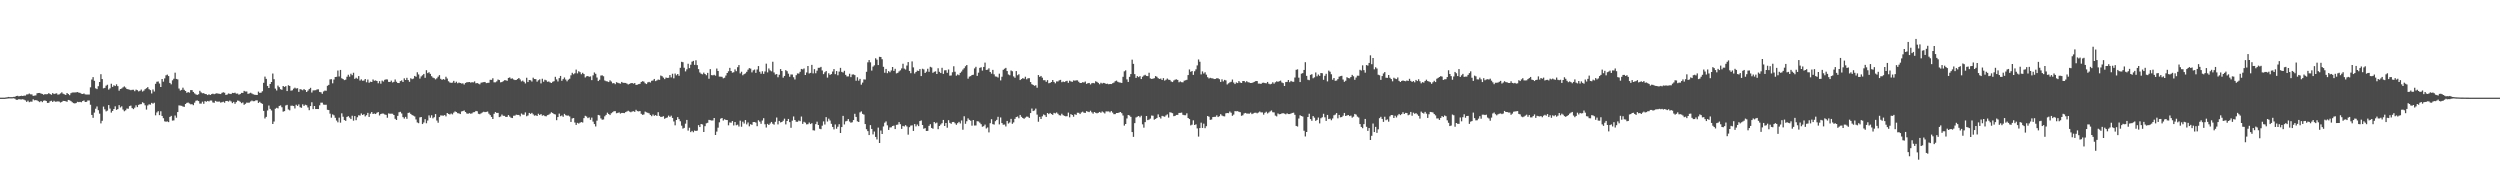 <?xml version="1.0" encoding="UTF-8"?>
<svg xmlns="http://www.w3.org/2000/svg" width="1920" height="150">
  <path d="M0 75.000h1v1.000H0zM1 75.000h1v1.000H1zM2 75.000h1v1.000H2zM3 74.995h1v1.000H3zM4 74.861h1v1.000H4zM5 74.717h1v1.000H5zM6 74.454h1v1.153H6zM7 74.595h1v1.000H7zM8 74.613h1v1.000H8zM9 74.592h1v1.000H9zM10 74.412h1v1.079H10zM11 74.338h1v1.487H11zM12 73.710h1v2.960H12zM13 73.566h1v3.103H13zM14 74.007h1v2.132H14zM15 73.731h1v2.590H15zM16 73.520h1v2.862H16zM17 73.740h1v2.462H17zM18 73.441h1v3.130H18zM19 73.441h1v3.677H19zM20 72.542h1v5.668H20zM21 72.432h1v4.885H21zM22 71.818h1v6.651H22zM23 72.427h1v5.610H23zM24 72.516h1v5.575H24zM25 73.639h1v2.636H25zM26 73.440h1v3.635H26zM27 73.269h1v3.574H27zM28 71.616h1v5.532H28zM29 71.442h1v6.331H29zM30 71.371h1v7.091H30zM31 71.825h1v5.741H31zM32 72.143h1v6.320H32zM33 72.735h1v4.621H33zM34 72.299h1v4.829H34zM35 72.401h1v5.171H35zM36 72.270h1v6.768H36zM37 71.522h1v7.430H37zM38 72.240h1v5.556H38zM39 72.734h1v4.619H39zM40 71.458h1v6.857H40zM41 72.236h1v5.153H41zM42 71.881h1v6.227H42zM43 71.702h1v6.326H43zM44 72.697h1v5.148H44zM45 72.428h1v5.583H45zM46 71.725h1v7.034H46zM47 70.915h1v7.378H47zM48 72.003h1v5.478H48zM49 72.445h1v5.135H49zM50 72.917h1v4.871H50zM51 71.417h1v6.750H51zM52 72.266h1v4.474H52zM53 73.109h1v3.886H53zM54 71.598h1v6.060H54zM55 71.064h1v7.478H55zM56 71.013h1v8.200H56zM57 71.027h1v8.418H57zM58 70.924h1v8.242H58zM59 70.730h1v7.453H59zM60 71.125h1v7.313H60zM61 71.297h1v6.956H61zM62 72.004h1v6.521H62zM63 72.181h1v5.457H63zM64 71.802h1v5.358H64zM65 72.480h1v5.861H65zM66 72.576h1v5.629H66zM67 72.600h1v4.543H67zM68 72.590h1v4.562H68zM69 67.070h1v13.374H69zM70 61.071h1v27.219H70zM71 59.234h1v31.259H71zM72 62.036h1v24.439H72zM73 67.852h1v15.647H73zM74 68.450h1v13.294H74zM75 66.220h1v18.416H75zM76 62.998h1v24.281H76zM77 56.986h1v37.779H77zM78 60.731h1v32.025H78zM79 67.853h1v14.005H79zM80 67.499h1v16.483H80zM81 65.777h1v19.754H81zM82 65.069h1v19.866H82zM83 68.797h1v11.887H83zM84 67.821h1v15.569H84zM85 64.330h1v22.153H85zM86 66.698h1v18.495H86zM87 65.493h1v18.239H87zM88 66.114h1v15.570H88zM89 64.780h1v19.610H89zM90 66.159h1v17.635H90zM91 69.631h1v11.091H91zM92 68.328h1v14.187H92zM93 67.942h1v13.706H93zM94 67.071h1v17.035H94zM95 66.329h1v19.102H95zM96 67.212h1v17.544H96zM97 68.362h1v14.999H97zM98 68.626h1v14.891H98zM99 68.885h1v12.629H99zM100 69.282h1v11.805H100zM101 68.983h1v14.076H101zM102 68.920h1v14.886H102zM103 70.060h1v12.644H103zM104 68.824h1v12.057H104zM105 69.259h1v13.015H105zM106 70.172h1v10.363H106zM107 69.742h1v10.324H107zM108 68.773h1v11.182H108zM109 70.309h1v8.232H109zM110 69.576h1v9.688H110zM111 68.474h1v12.404H111zM112 67.732h1v16.461H112zM113 66.904h1v14.098H113zM114 68.524h1v11.618H114zM115 69.199h1v11.161H115zM116 71.779h1v7.232H116zM117 68.710h1v10.925H117zM118 70.287h1v8.621H118zM119 64.383h1v24.205H119zM120 62.779h1v23.612H120zM121 62.553h1v22.858H121zM122 64.160h1v24.260H122zM123 66.819h1v18.617H123zM124 60.653h1v28.383H124zM125 62.697h1v28.084H125zM126 60.193h1v32.983H126zM127 57.833h1v35.644H127zM128 57.317h1v35.927H128zM129 58.408h1v35.413H129zM130 63.710h1v26.094H130zM131 64.774h1v24.215H131zM132 61.701h1v30.926H132zM133 60.457h1v31.992H133zM134 55.824h1v32.919H134zM135 60.604h1v29.830H135zM136 60.998h1v25.059H136zM137 67.970h1v12.951H137zM138 69.526h1v11.595H138zM139 69.017h1v12.238H139zM140 67.313h1v14.494H140zM141 68.986h1v13.094H141zM142 69.892h1v10.002H142zM143 71.293h1v7.731H143zM144 70.715h1v8.015H144zM145 71.172h1v8.281H145zM146 69.164h1v10.978H146zM147 69.200h1v10.806H147zM148 70.622h1v10.183H148zM149 71.719h1v7.120H149zM150 72.498h1v4.850H150zM151 72.886h1v4.223H151zM152 72.384h1v5.211H152zM153 69.721h1v9.831H153zM154 70.954h1v8.637H154zM155 71.642h1v6.436H155zM156 71.512h1v8.205H156zM157 72.215h1v5.441H157zM158 72.369h1v5.788H158zM159 72.991h1v4.523H159zM160 72.419h1v5.494H160zM161 72.973h1v4.238H161zM162 72.303h1v4.926H162zM163 71.918h1v6.780H163zM164 72.321h1v6.609H164zM165 71.959h1v5.483H165zM166 71.622h1v6.422H166zM167 71.901h1v6.168H167zM168 72.036h1v5.919H168zM169 72.250h1v6.558H169zM170 71.264h1v7.249H170zM171 70.882h1v7.225H171zM172 71.207h1v7.709H172zM173 72.894h1v4.654H173zM174 72.605h1v4.893H174zM175 71.783h1v6.252H175zM176 72.050h1v5.185H176zM177 72.258h1v5.649H177zM178 71.331h1v7.851H178zM179 71.479h1v6.754H179zM180 71.146h1v8.580H180zM181 71.953h1v6.475H181zM182 71.854h1v5.372H182zM183 72.729h1v4.676H183zM184 72.225h1v5.968H184zM185 71.308h1v7.962H185zM186 71.357h1v7.331H186zM187 69.804h1v10.670H187zM188 70.303h1v9.399H188zM189 70.235h1v8.561H189zM190 72.111h1v6.791H190zM191 71.735h1v7.044H191zM192 71.202h1v6.729H192zM193 71.819h1v5.401H193zM194 72.401h1v5.347H194zM195 72.758h1v4.937H195zM196 72.864h1v4.192H196zM197 72.939h1v4.129H197zM198 70.368h1v8.678H198zM199 71.336h1v6.839H199zM200 71.194h1v7.981H200zM201 70.094h1v9.668H201zM202 63.597h1v21.549H202zM203 58.820h1v32.172H203zM204 60.560h1v29.195H204zM205 65.978h1v18.863H205zM206 67.604h1v13.423H206zM207 64.536h1v19.090H207zM208 62.986h1v21.875H208zM209 56.492h1v38.730H209zM210 60.818h1v32.541H210zM211 68.034h1v15.497H211zM212 69.496h1v13.288H212zM213 65.759h1v17.516H213zM214 66.971h1v14.385H214zM215 68.483h1v12.443H215zM216 68.962h1v13.395H216zM217 66.044h1v19.723H217zM218 66.770h1v18.557H218zM219 66.167h1v14.828H219zM220 69.941h1v10.620H220zM221 65.483h1v18.561H221zM222 66.011h1v18.726H222zM223 69.658h1v11.554H223zM224 69.351h1v11.797H224zM225 68.091h1v13.393H225zM226 67.315h1v15.999H226zM227 67.968h1v12.480H227zM228 67.739h1v13.614H228zM229 70.550h1v9.623H229zM230 68.463h1v13.926H230zM231 68.771h1v14.029H231zM232 69.343h1v10.769H232zM233 68.400h1v12.979H233zM234 69.187h1v11.250H234zM235 70.670h1v10.194H235zM236 69.594h1v12.951H236zM237 68.408h1v16.204H237zM238 67.422h1v14.051H238zM239 71.091h1v7.464H239zM240 69.429h1v14.371H240zM241 69.369h1v12.022H241zM242 69.289h1v14.480H242zM243 68.661h1v15.075H243zM244 68.588h1v15.172H244zM245 70.615h1v10.271H245zM246 70.856h1v8.005H246zM247 72.014h1v6.838H247zM248 70.253h1v10.064H248zM249 69.587h1v10.921H249zM250 69.687h1v10.762H250zM251 65.877h1v18.453H251zM252 65.157h1v19.392H252zM253 60.979h1v26.338H253zM254 60.845h1v29.502H254zM255 64.017h1v23.839H255zM256 61.058h1v27.492H256zM257 59.120h1v31.353H257zM258 58.970h1v33.576H258zM259 54.166h1v39.794H259zM260 58.706h1v31.680H260zM261 53.732h1v40.500H261zM262 60.116h1v26.904H262zM263 60.744h1v28.884H263zM264 61.530h1v30.667H264zM265 61.190h1v31.623H265zM266 58.913h1v30.894H266zM267 57.388h1v31.802H267zM268 58.885h1v31.438H268zM269 56.620h1v34.799H269zM270 57.737h1v31.171H270zM271 55.868h1v36.780H271zM272 60.545h1v28.569H272zM273 59.713h1v32.579H273zM274 60.466h1v29.610H274zM275 58.424h1v30.106H275zM276 61.855h1v26.904H276zM277 60.937h1v26.223H277zM278 61.995h1v26.350H278zM279 61.856h1v25.837H279zM280 60.678h1v28.738H280zM281 63.201h1v25.273H281zM282 61.060h1v25.622H282zM283 63.564h1v26.216H283zM284 62.742h1v24.573H284zM285 62.952h1v23.091H285zM286 61.011h1v26.535H286zM287 61.981h1v25.226H287zM288 61.771h1v25.807H288zM289 62.224h1v24.361H289zM290 63.940h1v22.128H290zM291 62.330h1v26.356H291zM292 64.259h1v23.311H292zM293 61.878h1v25.300H293zM294 62.592h1v24.637H294zM295 61.279h1v26.622H295zM296 60.944h1v27.279H296zM297 61.022h1v29.391H297zM298 62.879h1v24.200H298zM299 62.962h1v24.373H299zM300 61.891h1v25.387H300zM301 63.314h1v24.022H301zM302 62.858h1v25.486H302zM303 61.044h1v30.172H303zM304 62.773h1v29.392H304zM305 63.722h1v25.252H305zM306 63.785h1v22.445H306zM307 62.334h1v23.543H307zM308 61.760h1v25.395H308zM309 62.994h1v26.957H309zM310 60.137h1v30.923H310zM311 61.460h1v28.314H311zM312 59.774h1v31.481H312zM313 61.495h1v25.232H313zM314 62.829h1v23.622H314zM315 60.121h1v27.383H315zM316 60.805h1v27.565H316zM317 60.384h1v28.464H317zM318 58.339h1v31.089H318zM319 58.940h1v32.784H319zM320 55.510h1v38.543H320zM321 57.183h1v37.435H321zM322 60.353h1v29.810H322zM323 58.657h1v31.215H323zM324 57.787h1v37.489H324zM325 56.795h1v37.284H325zM326 59.775h1v31.754H326zM327 53.922h1v40.732H327zM328 56.190h1v36.368H328zM329 55.465h1v33.141H329zM330 56.745h1v33.689H330zM331 58.507h1v30.024H331zM332 59.603h1v31.274H332zM333 60.049h1v29.959H333zM334 60.980h1v26.623H334zM335 60.167h1v32.412H335zM336 58.870h1v35.414H336zM337 57.723h1v32.206H337zM338 60.495h1v28.139H338zM339 61.354h1v27.356H339zM340 60.733h1v28.092H340zM341 61.205h1v27.167H341zM342 58.913h1v30.504H342zM343 60.317h1v26.457H343zM344 62.397h1v25.118H344zM345 63.347h1v24.560H345zM346 63.640h1v23.563H346zM347 63.435h1v24.400H347zM348 62.102h1v24.390H348zM349 63.619h1v21.943H349zM350 62.713h1v23.353H350zM351 63.963h1v22.980H351zM352 63.364h1v23.723H352zM353 63.730h1v23.853H353zM354 64.166h1v21.463H354zM355 64.020h1v21.286H355zM356 64.937h1v19.916H356zM357 63.671h1v22.360H357zM358 63.201h1v23.951H358zM359 63.134h1v24.254H359zM360 62.963h1v23.933H360zM361 63.435h1v23.908H361zM362 63.110h1v23.970H362zM363 63.272h1v22.969H363zM364 62.523h1v23.595H364zM365 63.999h1v21.198H365zM366 63.733h1v21.725H366zM367 64.248h1v23.129H367zM368 64.787h1v22.920H368zM369 63.472h1v23.565H369zM370 63.307h1v23.055H370zM371 63.060h1v22.776H371zM372 62.945h1v23.197H372zM373 63.821h1v22.106H373zM374 63.625h1v22.052H374zM375 63.563h1v23.750H375zM376 61.295h1v27.108H376zM377 61.332h1v28.475H377zM378 60.093h1v31.307H378zM379 63.214h1v24.181H379zM380 63.244h1v22.830H380zM381 62.515h1v24.202H381zM382 61.065h1v25.633H382zM383 61.500h1v28.468H383zM384 63.243h1v26.231H384zM385 63.006h1v24.972H385zM386 62.378h1v26.551H386zM387 61.617h1v27.352H387zM388 61.658h1v28.221H388zM389 62.075h1v27.652H389zM390 59.869h1v28.511H390zM391 59.422h1v30.109H391zM392 60.471h1v29.927H392zM393 60.199h1v30.469H393zM394 61.028h1v27.862H394zM395 61.512h1v27.245H395zM396 61.372h1v26.687H396zM397 60.712h1v27.537H397zM398 59.880h1v28.369H398zM399 61.032h1v28.295H399zM400 62.496h1v24.719H400zM401 61.880h1v26.130H401zM402 62.822h1v25.310H402zM403 64.116h1v22.216H403zM404 59.683h1v29.592H404zM405 63.018h1v25.634H405zM406 61.446h1v25.292H406zM407 61.631h1v25.799H407zM408 62.606h1v24.078H408zM409 59.664h1v28.181H409zM410 60.688h1v28.170H410zM411 60.761h1v27.763H411zM412 62.732h1v26.363H412zM413 61.666h1v25.674H413zM414 60.903h1v27.490H414zM415 64.073h1v23.551H415zM416 60.487h1v28.362H416zM417 62.778h1v25.699H417zM418 61.215h1v27.969H418zM419 61.711h1v27.638H419zM420 62.835h1v25.610H420zM421 62.573h1v25.488H421zM422 63.274h1v24.032H422zM423 63.749h1v22.485H423zM424 62.753h1v24.076H424zM425 62.369h1v25.237H425zM426 59.008h1v28.922H426zM427 60.976h1v31.346H427zM428 62.562h1v27.344H428zM429 59.991h1v27.246H429zM430 58.306h1v30.937H430zM431 62.051h1v26.610H431zM432 60.783h1v28.907H432zM433 59.473h1v27.965H433zM434 61.096h1v27.400H434zM435 62.451h1v26.375H435zM436 61.184h1v27.540H436zM437 60.468h1v28.988H437zM438 57.864h1v35.795H438zM439 55.910h1v35.085H439zM440 57.061h1v33.575H440zM441 56.284h1v37.808H441zM442 53.479h1v42.457H442zM443 56.355h1v38.008H443zM444 54.731h1v40.185H444zM445 55.432h1v38.769H445zM446 57.054h1v36.679H446zM447 55.896h1v38.197H447zM448 56.858h1v33.843H448zM449 59.500h1v29.440H449zM450 58.626h1v30.892H450zM451 58.365h1v32.351H451zM452 58.973h1v31.193H452zM453 58.698h1v33.294H453zM454 61.541h1v28.752H454zM455 57.873h1v35.505H455zM456 55.656h1v39.634H456zM457 56.700h1v40.419H457zM458 59.546h1v33.112H458zM459 62.284h1v26.008H459zM460 61.222h1v27.386H460zM461 57.987h1v32.942H461zM462 57.836h1v34.120H462zM463 58.551h1v33.189H463zM464 61.805h1v27.557H464zM465 62.372h1v25.849H465zM466 62.556h1v23.984H466zM467 63.014h1v24.522H467zM468 61.699h1v26.668H468zM469 62.600h1v24.381H469zM470 64.005h1v22.198H470zM471 63.789h1v21.659H471zM472 64.658h1v20.695H472zM473 63.125h1v23.865H473zM474 63.610h1v23.063H474zM475 63.950h1v22.382H475zM476 64.238h1v22.989H476zM477 62.909h1v23.806H477zM478 63.610h1v23.143H478zM479 63.620h1v23.259H479zM480 63.712h1v22.429H480zM481 64.229h1v21.366H481zM482 64.850h1v20.185H482zM483 64.407h1v21.285H483zM484 63.918h1v22.324H484zM485 63.730h1v21.943H485zM486 64.245h1v21.137H486zM487 63.771h1v22.125H487zM488 65.231h1v19.099H488zM489 65.008h1v20.359H489zM490 64.617h1v20.946H490zM491 64.360h1v20.932H491zM492 62.934h1v24.460H492zM493 62.346h1v25.892H493zM494 62.672h1v25.220H494zM495 63.934h1v21.785H495zM496 64.568h1v21.721H496zM497 63.278h1v23.340H497zM498 62.855h1v24.162H498zM499 63.381h1v24.871H499zM500 62.062h1v27.188H500zM501 61.774h1v26.150H501zM502 60.618h1v28.342H502zM503 62.328h1v26.056H503zM504 61.722h1v27.314H504zM505 61.075h1v25.078H505zM506 61.359h1v27.619H506zM507 58.011h1v31.781H507zM508 58.529h1v31.153H508zM509 59.574h1v29.644H509zM510 60.761h1v30.455H510zM511 59.569h1v31.016H511zM512 59.870h1v30.356H512zM513 59.728h1v29.063H513zM514 57.660h1v32.151H514zM515 59.430h1v29.410H515zM516 56.620h1v33.969H516zM517 60.158h1v33.152H517zM518 56.482h1v39.785H518zM519 57.854h1v34.320H519zM520 56.854h1v33.127H520zM521 58.219h1v33.257H521zM522 52.052h1v41.071H522zM523 47.465h1v49.054H523zM524 47.779h1v50.967H524zM525 52.014h1v46.176H525zM526 54.828h1v40.138H526zM527 53.263h1v38.850H527zM528 48.935h1v51.372H528zM529 52.333h1v45.771H529zM530 49.705h1v51.777H530zM531 47.376h1v53.139H531zM532 46.728h1v54.864H532zM533 49.833h1v50.398H533zM534 46.283h1v54.304H534zM535 50.043h1v50.278H535zM536 53.118h1v42.997H536zM537 55.671h1v41.907H537zM538 56.624h1v38.624H538zM539 57.070h1v38.503H539zM540 55.739h1v45.654H540zM541 56.838h1v40.059H541zM542 57.794h1v36.927H542zM543 55.967h1v38.358H543zM544 60.483h1v31.576H544zM545 53.119h1v39.180H545zM546 57.720h1v34.866H546zM547 57.857h1v34.654H547zM548 57.425h1v33.220H548zM549 58.092h1v45.600H549zM550 52.610h1v48.454H550zM551 54.529h1v43.535H551zM552 58.836h1v35.098H552zM553 58.871h1v32.283H553zM554 58.985h1v31.645H554zM555 60.152h1v32.392H555zM556 59.701h1v31.887H556zM557 57.999h1v34.108H557zM558 56.060h1v36.160H558zM559 54.749h1v41.530H559zM560 52.134h1v41.896H560zM561 54.509h1v39.767H561zM562 55.824h1v37.145H562zM563 55.521h1v40.828H563zM564 53.275h1v40.442H564zM565 54.667h1v41.547H565zM566 51.623h1v44.133H566zM567 49.982h1v47.207H567zM568 56.377h1v36.321H568zM569 55.068h1v42.268H569zM570 57.819h1v35.607H570zM571 56.932h1v37.922H571zM572 56.384h1v35.851H572zM573 55.147h1v40.372H573zM574 53.485h1v40.575H574zM575 52.313h1v44.722H575zM576 52.685h1v42.705H576zM577 55.618h1v40.271H577zM578 53.998h1v39.762H578zM579 53.384h1v40.329H579zM580 55.952h1v38.197H580zM581 53.371h1v43.538H581zM582 50.763h1v41.608H582zM583 55.072h1v38.392H583zM584 56.617h1v38.483H584zM585 54.743h1v37.842H585zM586 56.712h1v34.050H586zM587 54.898h1v40.562H587zM588 48.903h1v49.037H588zM589 55.592h1v39.538H589zM590 52.600h1v43.384H590zM591 54.068h1v40.765H591zM592 54.767h1v38.901H592zM593 47.387h1v47.618H593zM594 55.650h1v40.104H594zM595 57.225h1v36.322H595zM596 56.890h1v33.402H596zM597 59.358h1v36.182H597zM598 57.381h1v35.495H598zM599 53.066h1v41.008H599zM600 54.521h1v39.158H600zM601 59.635h1v33.083H601zM602 58.332h1v32.825H602zM603 53.877h1v41.686H603zM604 54.688h1v38.236H604zM605 56.586h1v34.743H605zM606 58.943h1v34.850H606zM607 57.165h1v40.967H607zM608 57.253h1v35.403H608zM609 59.359h1v30.067H609zM610 61.009h1v31.155H610zM611 57.759h1v35.712H611zM612 56.363h1v37.178H612zM613 56.541h1v36.024H613zM614 55.119h1v37.957H614zM615 52.923h1v36.558H615zM616 53.294h1v41.825H616zM617 52.581h1v40.982H617zM618 57.607h1v36.598H618zM619 55.654h1v39.883H619zM620 50.673h1v44.699H620zM621 56.446h1v37.667H621zM622 55.954h1v39.352H622zM623 49.794h1v44.811H623zM624 56.359h1v43.704H624zM625 53.075h1v47.154H625zM626 56.292h1v39.052H626zM627 54.289h1v39.154H627zM628 52.089h1v43.935H628zM629 52.008h1v46.838H629zM630 51.334h1v47.888H630zM631 54.120h1v42.388H631zM632 56.920h1v36.316H632zM633 55.489h1v40.166H633zM634 54.585h1v35.378H634zM635 59.623h1v33.725H635zM636 56.280h1v34.873H636zM637 57.483h1v35.067H637zM638 56.858h1v38.207H638zM639 54.912h1v42.550H639zM640 53.023h1v46.362H640zM641 57.000h1v38.578H641zM642 54.563h1v44.322H642zM643 57.794h1v39.553H643zM644 55.013h1v40.375H644zM645 52.129h1v50.011H645zM646 55.217h1v42.359H646zM647 55.711h1v33.255H647zM648 54.362h1v41.212H648zM649 57.488h1v35.724H649zM650 58.745h1v34.097H650zM651 58.673h1v32.781H651zM652 56.622h1v36.712H652zM653 59.242h1v35.010H653zM654 57.245h1v36.634H654zM655 57.159h1v35.062H655zM656 57.682h1v29.702H656zM657 62.004h1v27.788H657zM658 59.361h1v33.798H658zM659 61.966h1v31.707H659zM660 60.578h1v25.765H660zM661 65.013h1v20.552H661zM662 63.425h1v24.020H662zM663 60.981h1v27.016H663zM664 61.068h1v34.221H664zM665 55.139h1v44.111H665zM666 47.858h1v52.847H666zM667 46.141h1v57.581H667zM668 47.878h1v48.202H668zM669 54.238h1v44.808H669zM670 51.146h1v52.085H670zM671 50.167h1v50.833H671zM672 44.763h1v60.418H672zM673 45.822h1v61.288H673zM674 49.957h1v48.046H674zM675 43.646h1v66.168H675zM676 43.756h1v56.491H676zM677 45.526h1v57.402H677zM678 51.289h1v45.833H678zM679 55.863h1v38.335H679zM680 52.957h1v40.263H680zM681 56.201h1v40.048H681zM682 54.629h1v45.164H682zM683 55.516h1v42.379H683zM684 54.109h1v43.707H684zM685 51.468h1v45.279H685zM686 54.423h1v42.020H686zM687 52.820h1v46.294H687zM688 56.345h1v39.568H688zM689 55.941h1v39.739H689zM690 54.849h1v38.967H690zM691 54.023h1v41.377H691zM692 52.519h1v46.453H692zM693 48.949h1v47.770H693zM694 52.681h1v44.448H694zM695 53.426h1v42.692H695zM696 50.319h1v46.828H696zM697 47.655h1v55.764H697zM698 54.473h1v43.224H698zM699 56.193h1v40.274H699zM700 47.168h1v49.084H700zM701 51.776h1v48.774H701zM702 56.483h1v38.799H702zM703 55.292h1v41.806H703zM704 54.208h1v41.457H704zM705 54.469h1v42.384H705zM706 53.023h1v39.954H706zM707 58.403h1v34.116H707zM708 52.766h1v43.250H708zM709 53.281h1v45.600H709zM710 56.060h1v42.323H710zM711 55.022h1v45.568H711zM712 52.789h1v47.715H712zM713 55.156h1v41.525H713zM714 51.280h1v44.130H714zM715 51.832h1v46.416H715zM716 55.907h1v42.937H716zM717 55.163h1v38.510H717zM718 54.775h1v39.980H718zM719 56.844h1v37.338H719zM720 52.421h1v46.782H720zM721 55.166h1v41.610H721zM722 56.128h1v39.517H722zM723 52.094h1v42.530H723zM724 56.732h1v35.359H724zM725 54.028h1v42.743H725zM726 53.928h1v40.517H726zM727 55.934h1v42.175H727zM728 53.351h1v38.948H728zM729 58.136h1v36.236H729zM730 57.965h1v37.118H730zM731 55.496h1v38.228H731zM732 50.915h1v42.721H732zM733 55.073h1v39.648H733zM734 58.110h1v37.726H734zM735 57.184h1v37.440H735zM736 57.759h1v35.819H736zM737 55.940h1v38.899H737zM738 54.916h1v37.595H738zM739 53.466h1v46.151H739zM740 52.397h1v36.914H740zM741 50.909h1v44.171H741zM742 49.914h1v43.195H742zM743 60.414h1v30.502H743zM744 58.845h1v33.208H744zM745 58.482h1v34.258H745zM746 57.601h1v38.908H746zM747 57.387h1v34.825H747zM748 52.510h1v43.914H748zM749 51.287h1v45.056H749zM750 58.266h1v34.815H750zM751 55.828h1v37.467H751zM752 52.143h1v42.049H752zM753 51.641h1v43.768H753zM754 54.197h1v43.146H754zM755 51.419h1v45.523H755zM756 48.061h1v47.624H756zM757 53.687h1v44.973H757zM758 53.511h1v44.390H758zM759 52.475h1v49.214H759zM760 55.278h1v39.321H760zM761 56.566h1v34.979H761zM762 53.672h1v41.654H762zM763 57.088h1v38.600H763zM764 58.734h1v34.359H764zM765 58.892h1v33.169H765zM766 59.525h1v30.189H766zM767 56.574h1v38.959H767zM768 61.742h1v28.459H768zM769 58.927h1v35.610H769zM770 53.590h1v42.211H770zM771 52.793h1v42.825H771zM772 52.123h1v44.981H772zM773 54.592h1v38.293H773zM774 57.201h1v37.646H774zM775 57.811h1v36.218H775zM776 54.126h1v37.166H776zM777 54.739h1v40.333H777zM778 58.677h1v35.350H778zM779 59.690h1v31.575H779zM780 54.598h1v35.317H780zM781 57.825h1v31.697H781zM782 57.037h1v33.796H782zM783 61.505h1v26.775H783zM784 60.748h1v28.962H784zM785 60.024h1v30.578H785zM786 60.448h1v30.813H786zM787 58.910h1v31.432H787zM788 60.946h1v28.626H788zM789 60.088h1v29.586H789zM790 60.082h1v30.507H790zM791 63.017h1v23.801H791zM792 64.665h1v18.684H792zM793 65.243h1v20.039H793zM794 65.920h1v18.942H794zM795 65.496h1v17.888H795zM796 67.372h1v20.627H796zM797 57.650h1v35.860H797zM798 59.014h1v30.727H798zM799 58.297h1v33.083H799zM800 59.664h1v29.659H800zM801 61.613h1v26.295H801zM802 61.614h1v26.850H802zM803 62.798h1v27.024H803zM804 61.530h1v25.252H804zM805 63.951h1v23.709H805zM806 63.638h1v23.077H806zM807 62.961h1v24.640H807zM808 61.456h1v26.764H808zM809 62.931h1v23.759H809zM810 63.994h1v23.116H810zM811 62.520h1v23.841H811zM812 62.554h1v24.771H812zM813 61.709h1v26.775H813zM814 61.338h1v27.410H814zM815 63.137h1v24.235H815zM816 62.634h1v25.821H816zM817 63.051h1v25.931H817zM818 62.403h1v26.948H818zM819 62.071h1v27.162H819zM820 63.600h1v22.889H820zM821 61.951h1v28.148H821zM822 62.492h1v25.164H822zM823 62.887h1v25.415H823zM824 61.732h1v27.897H824zM825 61.969h1v25.813H825zM826 61.718h1v26.514H826zM827 61.679h1v24.875H827zM828 62.784h1v23.835H828zM829 63.731h1v23.851H829zM830 63.677h1v22.719H830zM831 63.114h1v22.631H831zM832 63.322h1v23.247H832zM833 62.602h1v24.151H833zM834 64.398h1v20.977H834zM835 63.883h1v21.937H835zM836 63.716h1v22.389H836zM837 64.857h1v20.171H837zM838 63.941h1v22.333H838zM839 63.712h1v23.566H839zM840 64.024h1v22.017H840zM841 62.434h1v24.215H841zM842 62.863h1v24.155H842zM843 63.634h1v22.976H843zM844 64.729h1v21.258H844zM845 63.564h1v23.062H845zM846 64.172h1v21.418H846zM847 63.667h1v22.666H847zM848 63.862h1v23.287H848zM849 64.473h1v21.102H849zM850 64.253h1v21.377H850zM851 64.714h1v20.835H851zM852 64.502h1v21.809H852zM853 64.578h1v20.725H853zM854 63.928h1v22.571H854zM855 63.450h1v24.240H855zM856 62.339h1v25.310H856zM857 61.904h1v24.856H857zM858 62.799h1v23.999H858zM859 63.259h1v23.154H859zM860 63.422h1v22.603H860zM861 63.672h1v23.249H861zM862 58.978h1v29.743H862zM863 54.803h1v41.678H863zM864 54.028h1v41.202H864zM865 60.973h1v30.005H865zM866 62.920h1v25.384H866zM867 59.023h1v29.699H867zM868 56.879h1v32.862H868zM869 45.839h1v55.574H869zM870 49.067h1v56.031H870zM871 56.933h1v37.636H871zM872 59.870h1v30.355H872zM873 58.456h1v31.156H873zM874 59.216h1v29.859H874zM875 58.492h1v31.628H875zM876 60.747h1v28.151H876zM877 58.922h1v36.582H877zM878 58.002h1v40.057H878zM879 57.458h1v36.331H879zM880 58.322h1v30.755H880zM881 58.486h1v33.762H881zM882 55.864h1v35.978H882zM883 60.188h1v30.884H883zM884 60.620h1v28.098H884zM885 60.395h1v28.497H885zM886 60.056h1v31.848H886zM887 58.436h1v32.889H887zM888 58.909h1v31.687H888zM889 60.041h1v27.808H889zM890 60.596h1v29.338H890zM891 60.302h1v30.752H891zM892 61.427h1v27.551H892zM893 60.019h1v29.300H893zM894 61.914h1v27.713H894zM895 61.250h1v27.359H895zM896 60.318h1v27.538H896zM897 61.172h1v29.159H897zM898 61.372h1v24.852H898zM899 62.571h1v23.927H899zM900 63.041h1v23.907H900zM901 61.793h1v27.455H901zM902 61.171h1v27.811H902zM903 60.930h1v27.353H903zM904 61.369h1v26.869H904zM905 63.156h1v23.575H905zM906 62.544h1v24.115H906zM907 63.135h1v23.359H907zM908 63.228h1v24.963H908zM909 61.941h1v26.515H909zM910 61.665h1v26.848H910zM911 61.284h1v25.772H911zM912 57.633h1v32.971H912zM913 53.367h1v38.079H913zM914 55.132h1v41.192H914zM915 54.532h1v41.222H915zM916 57.490h1v34.938H916zM917 54.726h1v41.279H917zM918 53.226h1v42.236H918zM919 50.234h1v48.354H919zM920 45.682h1v59.208H920zM921 47.391h1v50.950H921zM922 57.117h1v37.107H922zM923 54.814h1v43.419H923zM924 56.486h1v38.479H924zM925 55.518h1v42.924H925zM926 57.355h1v39.546H926zM927 59.287h1v29.812H927zM928 60.243h1v29.388H928zM929 59.771h1v32.261H929zM930 60.097h1v31.730H930zM931 60.225h1v29.682H931zM932 60.734h1v29.017H932zM933 60.641h1v29.037H933zM934 60.045h1v28.533H934zM935 60.178h1v29.740H935zM936 60.836h1v28.426H936zM937 62.925h1v24.783H937zM938 60.911h1v27.839H938zM939 62.526h1v26.736H939zM940 61.322h1v28.056H940zM941 61.745h1v25.317H941zM942 64.864h1v21.908H942zM943 63.975h1v22.952H943zM944 63.290h1v22.386H944zM945 62.810h1v23.787H945zM946 61.085h1v27.846H946zM947 63.366h1v24.642H947zM948 64.586h1v20.760H948zM949 63.315h1v22.141H949zM950 63.778h1v21.569H950zM951 62.276h1v23.592H951zM952 63.370h1v22.795H952zM953 63.733h1v25.193H953zM954 62.270h1v26.251H954zM955 62.205h1v24.911H955zM956 63.246h1v23.495H956zM957 62.382h1v24.835H957zM958 63.107h1v24.143H958zM959 63.404h1v23.890H959zM960 63.767h1v22.706H960zM961 63.705h1v23.927H961zM962 63.234h1v23.892H962zM963 62.802h1v23.839H963zM964 62.202h1v24.326H964zM965 62.244h1v24.782H965zM966 64.200h1v22.234H966zM967 64.221h1v21.450H967zM968 64.471h1v21.827H968zM969 63.615h1v22.685H969zM970 63.493h1v24.570H970zM971 63.806h1v22.825H971zM972 64.007h1v21.827H972zM973 62.903h1v24.239H973zM974 64.290h1v22.078H974zM975 64.769h1v20.774H975zM976 64.371h1v20.479H976zM977 63.195h1v23.011H977zM978 64.241h1v22.088H978zM979 63.155h1v25.618H979zM980 62.473h1v26.931H980zM981 62.820h1v24.306H981zM982 62.385h1v25.359H982zM983 61.911h1v25.671H983zM984 63.330h1v23.738H984zM985 63.835h1v23.093H985zM986 66.063h1v21.248H986zM987 63.046h1v24.768H987zM988 62.889h1v24.146H988zM989 61.464h1v26.157H989zM990 63.137h1v24.456H990zM991 62.094h1v25.083H991zM992 62.743h1v23.973H992zM993 62.800h1v23.745H993zM994 59.528h1v28.616H994zM995 53.605h1v43.108H995zM996 53.243h1v43.948H996zM997 59.653h1v31.394H997zM998 63.033h1v25.469H998zM999 56.563h1v32.534H999zM1000 56.177h1v33.295H1000zM1001 53.714h1v46.689H1001zM1002 47.768h1v57.040H1002zM1003 58.279h1v43.104H1003zM1004 61.226h1v28.654H1004zM1005 61.601h1v25.754H1005zM1006 57.506h1v33.923H1006zM1007 56.986h1v35.778H1007zM1008 60.089h1v29.049H1008zM1009 59.398h1v30.976H1009zM1010 55.661h1v37.147H1010zM1011 58.636h1v33.416H1011zM1012 57.226h1v33.056H1012zM1013 58.286h1v36.478H1013zM1014 56.057h1v34.781H1014zM1015 56.273h1v33.803H1015zM1016 61.265h1v26.108H1016zM1017 58.221h1v31.881H1017zM1018 56.674h1v36.224H1018zM1019 62.514h1v25.769H1019zM1020 54.216h1v37.222H1020zM1021 55.102h1v36.042H1021zM1022 57.014h1v35.347H1022zM1023 61.227h1v29.748H1023zM1024 59.901h1v28.629H1024zM1025 62.046h1v25.970H1025zM1026 61.828h1v24.988H1026zM1027 60.751h1v30.127H1027zM1028 58.859h1v29.403H1028zM1029 58.455h1v31.678H1029zM1030 58.218h1v31.685H1030zM1031 61.088h1v27.759H1031zM1032 62.824h1v23.917H1032zM1033 61.998h1v27.093H1033zM1034 59.277h1v29.422H1034zM1035 59.951h1v28.383H1035zM1036 60.154h1v29.032H1036zM1037 59.128h1v29.641H1037zM1038 57.522h1v32.841H1038zM1039 58.570h1v31.056H1039zM1040 61.265h1v26.231H1040zM1041 59.559h1v28.477H1041zM1042 58.099h1v31.464H1042zM1043 58.181h1v32.087H1043zM1044 53.614h1v41.672H1044zM1045 54.163h1v43.337H1045zM1046 50.163h1v48.315H1046zM1047 53.855h1v41.489H1047zM1048 55.817h1v35.504H1048zM1049 49.981h1v47.393H1049zM1050 50.398h1v50.092H1050zM1051 48.321h1v50.055H1051zM1052 42.476h1v65.054H1052zM1053 49.325h1v54.958H1053zM1054 44.542h1v50.343H1054zM1055 53.262h1v48.150H1055zM1056 51.660h1v45.793H1056zM1057 52.616h1v49.410H1057zM1058 57.386h1v41.937H1058zM1059 57.798h1v32.988H1059zM1060 61.351h1v28.369H1060zM1061 58.442h1v32.899H1061zM1062 56.440h1v37.148H1062zM1063 55.355h1v34.300H1063zM1064 59.710h1v32.613H1064zM1065 59.780h1v31.931H1065zM1066 57.588h1v35.853H1066zM1067 59.695h1v29.713H1067zM1068 60.724h1v27.574H1068zM1069 62.444h1v25.978H1069zM1070 59.689h1v30.927H1070zM1071 60.361h1v28.537H1071zM1072 60.778h1v29.434H1072zM1073 59.502h1v29.130H1073zM1074 62.130h1v25.387H1074zM1075 62.984h1v25.445H1075zM1076 62.169h1v25.464H1076zM1077 61.795h1v24.433H1077zM1078 62.166h1v25.411H1078zM1079 62.432h1v24.265H1079zM1080 61.811h1v25.036H1080zM1081 62.153h1v26.390H1081zM1082 60.517h1v27.522H1082zM1083 62.115h1v23.836H1083zM1084 62.943h1v25.924H1084zM1085 62.265h1v24.280H1085zM1086 63.220h1v24.186H1086zM1087 61.372h1v25.500H1087zM1088 62.260h1v25.588H1088zM1089 60.887h1v28.091H1089zM1090 62.399h1v28.687H1090zM1091 64.021h1v21.691H1091zM1092 63.082h1v23.584H1092zM1093 63.438h1v23.824H1093zM1094 62.147h1v23.768H1094zM1095 61.192h1v26.106H1095zM1096 62.281h1v28.267H1096zM1097 62.608h1v25.135H1097zM1098 63.115h1v22.869H1098zM1099 64.375h1v21.723H1099zM1100 63.179h1v23.176H1100zM1101 62.068h1v25.548H1101zM1102 63.045h1v25.604H1102zM1103 60.483h1v30.515H1103zM1104 59.792h1v31.127H1104zM1105 59.119h1v32.966H1105zM1106 58.466h1v32.102H1106zM1107 58.808h1v30.342H1107zM1108 61.414h1v28.493H1108zM1109 60.927h1v27.770H1109zM1110 60.800h1v28.439H1110zM1111 59.162h1v33.261H1111zM1112 53.972h1v40.347H1112zM1113 56.855h1v39.956H1113zM1114 58.445h1v37.952H1114zM1115 61.241h1v26.706H1115zM1116 58.701h1v29.814H1116zM1117 55.240h1v42.084H1117zM1118 56.244h1v38.211H1118zM1119 58.425h1v36.636H1119zM1120 53.047h1v42.085H1120zM1121 59.064h1v31.130H1121zM1122 57.847h1v35.317H1122zM1123 56.714h1v33.296H1123zM1124 59.020h1v28.762H1124zM1125 58.816h1v31.608H1125zM1126 58.823h1v30.273H1126zM1127 57.495h1v31.500H1127zM1128 56.155h1v38.980H1128zM1129 54.779h1v38.685H1129zM1130 59.694h1v33.285H1130zM1131 62.124h1v24.343H1131zM1132 58.058h1v32.650H1132zM1133 58.630h1v33.844H1133zM1134 60.912h1v31.442H1134zM1135 61.042h1v30.077H1135zM1136 59.616h1v29.615H1136zM1137 60.906h1v30.264H1137zM1138 63.040h1v25.001H1138zM1139 60.041h1v28.008H1139zM1140 61.649h1v26.730H1140zM1141 61.015h1v27.047H1141zM1142 60.836h1v29.432H1142zM1143 61.057h1v29.937H1143zM1144 60.411h1v32.318H1144zM1145 61.945h1v28.383H1145zM1146 63.243h1v23.899H1146zM1147 64.675h1v21.762H1147zM1148 63.551h1v24.163H1148zM1149 63.555h1v25.017H1149zM1150 63.366h1v24.415H1150zM1151 62.776h1v24.505H1151zM1152 62.098h1v25.023H1152zM1153 64.146h1v23.504H1153zM1154 63.373h1v23.805H1154zM1155 62.385h1v22.807H1155zM1156 63.087h1v22.947H1156zM1157 63.234h1v22.791H1157zM1158 63.674h1v22.765H1158zM1159 63.739h1v22.681H1159zM1160 62.418h1v25.754H1160zM1161 63.709h1v23.522H1161zM1162 64.016h1v21.805H1162zM1163 63.658h1v21.972H1163zM1164 64.203h1v21.253H1164zM1165 64.000h1v21.313H1165zM1166 61.580h1v25.937H1166zM1167 62.243h1v25.627H1167zM1168 60.991h1v28.524H1168zM1169 60.052h1v29.983H1169zM1170 61.767h1v27.733H1170zM1171 61.796h1v26.988H1171zM1172 61.681h1v26.361H1172zM1173 60.743h1v28.954H1173zM1174 59.949h1v28.415H1174zM1175 59.068h1v31.087H1175zM1176 61.177h1v28.986H1176zM1177 61.444h1v27.679H1177zM1178 62.278h1v25.597H1178zM1179 61.451h1v29.070H1179zM1180 61.233h1v27.696H1180zM1181 58.663h1v30.571H1181zM1182 61.151h1v28.311H1182zM1183 59.898h1v29.257H1183zM1184 60.470h1v29.566H1184zM1185 59.610h1v29.210H1185zM1186 61.810h1v26.374H1186zM1187 61.393h1v27.463H1187zM1188 61.303h1v26.308H1188zM1189 61.792h1v28.139H1189zM1190 60.425h1v28.106H1190zM1191 60.985h1v29.480H1191zM1192 60.376h1v28.193H1192zM1193 60.953h1v28.313H1193zM1194 61.284h1v27.122H1194zM1195 59.546h1v30.042H1195zM1196 61.302h1v27.515H1196zM1197 61.614h1v25.214H1197zM1198 61.239h1v27.299H1198zM1199 63.718h1v23.599H1199zM1200 61.453h1v26.597H1200zM1201 59.322h1v29.888H1201zM1202 60.505h1v29.259H1202zM1203 62.038h1v27.072H1203zM1204 63.148h1v25.266H1204zM1205 62.521h1v24.724H1205zM1206 63.055h1v23.496H1206zM1207 63.971h1v22.008H1207zM1208 62.948h1v25.800H1208zM1209 60.984h1v29.004H1209zM1210 63.473h1v25.583H1210zM1211 64.073h1v22.469H1211zM1212 62.197h1v25.736H1212zM1213 64.176h1v22.566H1213zM1214 62.528h1v24.592H1214zM1215 63.662h1v23.286H1215zM1216 64.267h1v20.643H1216zM1217 61.092h1v25.451H1217zM1218 62.614h1v26.605H1218zM1219 60.555h1v28.910H1219zM1220 58.046h1v32.725H1220zM1221 62.135h1v28.726H1221zM1222 62.403h1v26.013H1222zM1223 61.180h1v27.475H1223zM1224 61.740h1v27.549H1224zM1225 59.950h1v32.082H1225zM1226 60.968h1v29.361H1226zM1227 60.229h1v32.418H1227zM1228 58.427h1v34.314H1228zM1229 57.499h1v32.576H1229zM1230 53.430h1v42.083H1230zM1231 56.227h1v40.423H1231zM1232 54.374h1v39.862H1232zM1233 57.830h1v35.025H1233zM1234 55.451h1v40.523H1234zM1235 54.976h1v45.914H1235zM1236 54.209h1v41.860H1236zM1237 55.989h1v39.557H1237zM1238 54.084h1v43.036H1238zM1239 54.139h1v39.730H1239zM1240 52.604h1v45.363H1240zM1241 54.691h1v41.447H1241zM1242 59.244h1v34.002H1242zM1243 59.530h1v35.201H1243zM1244 61.963h1v26.997H1244zM1245 58.965h1v32.997H1245zM1246 57.571h1v31.731H1246zM1247 57.476h1v34.190H1247zM1248 58.342h1v33.469H1248zM1249 57.729h1v35.402H1249zM1250 59.048h1v33.831H1250zM1251 62.280h1v25.636H1251zM1252 63.647h1v23.948H1252zM1253 61.478h1v25.311H1253zM1254 62.986h1v23.584H1254zM1255 62.566h1v24.997H1255zM1256 62.309h1v25.952H1256zM1257 61.545h1v24.596H1257zM1258 63.266h1v23.768H1258zM1259 62.881h1v23.886H1259zM1260 62.478h1v25.096H1260zM1261 63.025h1v23.458H1261zM1262 62.267h1v23.457H1262zM1263 63.540h1v22.838H1263zM1264 63.345h1v22.767H1264zM1265 63.895h1v21.554H1265zM1266 64.472h1v20.944H1266zM1267 65.738h1v18.694H1267zM1268 65.038h1v19.404H1268zM1269 65.173h1v19.792H1269zM1270 65.649h1v18.970H1270zM1271 65.929h1v18.147H1271zM1272 66.028h1v17.902H1272zM1273 66.341h1v17.529H1273zM1274 66.300h1v17.277H1274zM1275 65.956h1v17.946H1275zM1276 66.293h1v17.328H1276zM1277 65.662h1v18.478H1277zM1278 65.783h1v17.938H1278zM1279 65.597h1v18.513H1279zM1280 65.813h1v18.756H1280zM1281 65.665h1v18.245H1281zM1282 65.464h1v19.463H1282zM1283 65.511h1v19.028H1283zM1284 64.260h1v20.754H1284zM1285 63.344h1v23.829H1285zM1286 61.644h1v26.437H1286zM1287 61.793h1v25.616H1287zM1288 63.878h1v22.400H1288zM1289 63.437h1v24.375H1289zM1290 63.483h1v24.225H1290zM1291 62.275h1v25.741H1291zM1292 60.974h1v27.779H1292zM1293 62.660h1v27.339H1293zM1294 60.818h1v28.768H1294zM1295 57.089h1v33.631H1295zM1296 61.404h1v27.687H1296zM1297 61.043h1v26.359H1297zM1298 59.436h1v27.814H1298zM1299 59.965h1v30.510H1299zM1300 57.771h1v33.720H1300zM1301 57.376h1v34.077H1301zM1302 57.918h1v32.320H1302zM1303 56.391h1v35.181H1303zM1304 60.772h1v28.605H1304zM1305 60.370h1v27.498H1305zM1306 58.957h1v29.451H1306zM1307 57.434h1v32.704H1307zM1308 53.392h1v36.545H1308zM1309 54.959h1v36.513H1309zM1310 57.215h1v35.748H1310zM1311 53.356h1v38.032H1311zM1312 56.427h1v35.650H1312zM1313 60.070h1v29.352H1313zM1314 55.289h1v39.146H1314zM1315 51.540h1v45.002H1315zM1316 52.301h1v45.231H1316zM1317 53.802h1v44.865H1317zM1318 55.566h1v39.009H1318zM1319 52.896h1v41.290H1319zM1320 53.823h1v39.499H1320zM1321 50.393h1v45.053H1321zM1322 53.259h1v44.283H1322zM1323 51.951h1v45.775H1323zM1324 51.971h1v44.875H1324zM1325 48.988h1v45.115H1325zM1326 47.467h1v57.136H1326zM1327 46.410h1v56.215H1327zM1328 53.990h1v45.058H1328zM1329 55.188h1v41.470H1329zM1330 54.095h1v42.911H1330zM1331 56.478h1v36.616H1331zM1332 52.846h1v46.913H1332zM1333 53.718h1v44.294H1333zM1334 56.867h1v39.107H1334zM1335 57.177h1v36.653H1335zM1336 56.115h1v38.679H1336zM1337 59.842h1v34.107H1337zM1338 54.392h1v38.932H1338zM1339 53.688h1v38.966H1339zM1340 58.950h1v32.154H1340zM1341 57.003h1v34.661H1341zM1342 54.208h1v45.880H1342zM1343 54.105h1v44.246H1343zM1344 56.435h1v40.301H1344zM1345 58.579h1v33.636H1345zM1346 57.241h1v33.742H1346zM1347 58.840h1v32.880H1347zM1348 57.290h1v33.655H1348zM1349 59.727h1v30.852H1349zM1350 55.700h1v37.081H1350zM1351 56.611h1v37.566H1351zM1352 54.779h1v46.472H1352zM1353 45.301h1v52.524H1353zM1354 49.501h1v44.917H1354zM1355 56.768h1v39.740H1355zM1356 53.763h1v42.452H1356zM1357 50.481h1v44.484H1357zM1358 53.868h1v45.410H1358zM1359 50.860h1v44.900H1359zM1360 56.408h1v41.091H1360zM1361 48.965h1v48.758H1361zM1362 55.694h1v39.581H1362zM1363 58.928h1v35.624H1363zM1364 52.128h1v43.043H1364zM1365 57.780h1v45.035H1365zM1366 55.124h1v42.097H1366zM1367 55.902h1v39.723H1367zM1368 55.585h1v36.733H1368zM1369 54.438h1v43.415H1369zM1370 51.953h1v39.900H1370zM1371 49.125h1v45.184H1371zM1372 55.533h1v38.334H1372zM1373 55.180h1v39.204H1373zM1374 56.764h1v37.889H1374zM1375 53.642h1v39.563H1375zM1376 55.063h1v43.765H1376zM1377 55.926h1v41.484H1377zM1378 57.021h1v33.502H1378zM1379 53.558h1v40.352H1379zM1380 55.236h1v40.945H1380zM1381 46.140h1v53.384H1381zM1382 50.360h1v43.719H1382zM1383 52.990h1v43.991H1383zM1384 51.065h1v44.651H1384zM1385 54.215h1v38.322H1385zM1386 53.785h1v43.654H1386zM1387 53.130h1v41.944H1387zM1388 55.499h1v39.372H1388zM1389 55.551h1v36.831H1389zM1390 59.386h1v35.397H1390zM1391 53.395h1v38.464H1391zM1392 57.461h1v36.282H1392zM1393 53.073h1v38.915H1393zM1394 58.395h1v31.202H1394zM1395 58.998h1v34.933H1395zM1396 55.303h1v41.168H1396zM1397 60.639h1v33.555H1397zM1398 60.495h1v31.555H1398zM1399 53.671h1v38.818H1399zM1400 56.258h1v40.816H1400zM1401 57.808h1v33.088H1401zM1402 55.027h1v36.508H1402zM1403 56.716h1v35.874H1403zM1404 59.226h1v31.681H1404zM1405 60.714h1v34.083H1405zM1406 58.427h1v32.901H1406zM1407 57.956h1v36.104H1407zM1408 53.472h1v41.594H1408zM1409 51.504h1v43.153H1409zM1410 55.967h1v39.251H1410zM1411 57.432h1v40.712H1411zM1412 52.993h1v44.303H1412zM1413 44.495h1v51.997H1413zM1414 55.700h1v40.714H1414zM1415 51.706h1v46.589H1415zM1416 46.563h1v49.112H1416zM1417 50.187h1v45.569H1417zM1418 52.175h1v44.287H1418zM1419 51.796h1v45.593H1419zM1420 56.412h1v35.503H1420zM1421 55.570h1v37.293H1421zM1422 56.707h1v38.243H1422zM1423 53.918h1v41.869H1423zM1424 55.897h1v36.653H1424zM1425 58.031h1v37.772H1425zM1426 56.355h1v39.897H1426zM1427 59.099h1v35.506H1427zM1428 59.078h1v36.441H1428zM1429 57.138h1v35.128H1429zM1430 58.779h1v33.912H1430zM1431 52.464h1v46.189H1431zM1432 49.807h1v49.825H1432zM1433 51.726h1v44.226H1433zM1434 53.986h1v39.892H1434zM1435 57.506h1v38.919H1435zM1436 49.202h1v46.477H1436zM1437 53.123h1v44.790H1437zM1438 53.482h1v47.561H1438zM1439 51.575h1v47.251H1439zM1440 56.549h1v35.517H1440zM1441 57.271h1v39.414H1441zM1442 55.165h1v43.387H1442zM1443 59.964h1v28.967H1443zM1444 58.574h1v33.389H1444zM1445 58.563h1v34.150H1445zM1446 57.729h1v32.577H1446zM1447 51.440h1v41.573H1447zM1448 54.533h1v41.257H1448zM1449 48.324h1v49.335H1449zM1450 57.039h1v41.863H1450zM1451 54.155h1v42.417H1451zM1452 59.564h1v29.320H1452zM1453 57.248h1v31.769H1453zM1454 59.622h1v28.605H1454zM1455 56.958h1v42.291H1455zM1456 50.015h1v44.180H1456zM1457 51.361h1v50.253H1457zM1458 49.661h1v51.876H1458zM1459 48.133h1v54.088H1459zM1460 44.861h1v59.995H1460zM1461 41.718h1v65.981H1461zM1462 37.652h1v70.335H1462zM1463 39.916h1v61.419H1463zM1464 39.504h1v65.990H1464zM1465 32.198h1v84.644H1465zM1466 42.311h1v77.706H1466zM1467 36.664h1v77.146H1467zM1468 40.784h1v66.937H1468zM1469 39.903h1v70.493H1469zM1470 42.872h1v69.184H1470zM1471 29.886h1v80.622H1471zM1472 34.291h1v82.751H1472zM1473 37.237h1v85.367H1473zM1474 34.107h1v71.818H1474zM1475 44.800h1v67.352H1475zM1476 38.884h1v72.726H1476zM1477 38.528h1v67.119H1477zM1478 42.180h1v64.938H1478zM1479 37.475h1v79.978H1479zM1480 35.198h1v82.823H1480zM1481 43.529h1v65.946H1481zM1482 44.750h1v65.152H1482zM1483 49.232h1v54.118H1483zM1484 39.179h1v65.527H1484zM1485 35.334h1v75.341H1485zM1486 41.540h1v68.078H1486zM1487 44.435h1v59.370H1487zM1488 45.582h1v59.518H1488zM1489 51.799h1v45.704H1489zM1490 52.679h1v43.623H1490zM1491 49.952h1v52.047H1491zM1492 52.612h1v48.210H1492zM1493 50.458h1v50.339H1493zM1494 51.491h1v53.387H1494zM1495 52.291h1v46.503H1495zM1496 58.329h1v41.518H1496zM1497 55.872h1v43.419H1497zM1498 54.653h1v44.428H1498zM1499 53.285h1v46.315H1499zM1500 51.038h1v47.729H1500zM1501 54.635h1v41.797H1501zM1502 52.300h1v42.010H1502zM1503 53.274h1v42.066H1503zM1504 51.477h1v46.673H1504zM1505 50.818h1v49.363H1505zM1506 57.870h1v41.104H1506zM1507 48.732h1v55.535H1507zM1508 49.300h1v50.839H1508zM1509 54.293h1v38.215H1509zM1510 51.341h1v46.247H1510zM1511 51.079h1v46.835H1511zM1512 53.106h1v45.287H1512zM1513 50.865h1v54.365H1513zM1514 50.710h1v41.791H1514zM1515 47.994h1v55.413H1515zM1516 52.998h1v46.894H1516zM1517 52.061h1v44.691H1517zM1518 48.374h1v54.887H1518zM1519 56.126h1v37.900H1519zM1520 57.815h1v38.880H1520zM1521 58.420h1v33.408H1521zM1522 51.849h1v42.817H1522zM1523 54.259h1v37.154H1523zM1524 57.362h1v39.745H1524zM1525 55.077h1v38.206H1525zM1526 55.962h1v35.057H1526zM1527 58.494h1v34.246H1527zM1528 58.140h1v35.831H1528zM1529 56.297h1v40.263H1529zM1530 58.967h1v33.530H1530zM1531 55.559h1v40.143H1531zM1532 52.060h1v41.727H1532zM1533 56.879h1v34.163H1533zM1534 54.085h1v37.728H1534zM1535 57.651h1v38.220H1535zM1536 59.041h1v35.685H1536zM1537 59.015h1v37.119H1537zM1538 55.818h1v39.141H1538zM1539 58.221h1v32.461H1539zM1540 54.948h1v39.245H1540zM1541 53.343h1v40.023H1541zM1542 52.963h1v41.446H1542zM1543 55.981h1v39.603H1543zM1544 54.676h1v41.195H1544zM1545 49.132h1v45.247H1545zM1546 57.616h1v34.767H1546zM1547 52.512h1v42.100H1547zM1548 55.075h1v38.351H1548zM1549 56.548h1v39.529H1549zM1550 57.179h1v41.537H1550zM1551 51.240h1v42.527H1551zM1552 56.582h1v37.625H1552zM1553 56.709h1v39.398H1553zM1554 53.498h1v43.380H1554zM1555 53.240h1v48.594H1555zM1556 51.557h1v43.117H1556zM1557 56.495h1v40.015H1557zM1558 51.331h1v43.432H1558zM1559 54.493h1v38.851H1559zM1560 57.929h1v32.998H1560zM1561 55.089h1v38.510H1561zM1562 57.412h1v33.364H1562zM1563 53.510h1v41.537H1563zM1564 56.103h1v42.310H1564zM1565 47.536h1v52.595H1565zM1566 52.020h1v41.038H1566zM1567 54.063h1v38.723H1567zM1568 56.122h1v40.711H1568zM1569 56.917h1v39.194H1569zM1570 50.664h1v54.419H1570zM1571 54.892h1v42.293H1571zM1572 57.522h1v32.632H1572zM1573 57.256h1v32.353H1573zM1574 58.807h1v33.710H1574zM1575 57.661h1v31.395H1575zM1576 58.897h1v31.848H1576zM1577 56.405h1v33.401H1577zM1578 57.541h1v32.774H1578zM1579 60.171h1v32.970H1579zM1580 60.776h1v29.937H1580zM1581 58.177h1v34.957H1581zM1582 58.173h1v34.182H1582zM1583 58.407h1v31.455H1583zM1584 62.164h1v25.227H1584zM1585 62.194h1v25.653H1585zM1586 61.106h1v28.208H1586zM1587 57.186h1v34.498H1587zM1588 58.882h1v30.219H1588zM1589 52.098h1v46.911H1589zM1590 52.352h1v49.329H1590zM1591 43.221h1v62.207H1591zM1592 41.764h1v60.895H1592zM1593 37.917h1v68.011H1593zM1594 48.581h1v54.191H1594zM1595 44.058h1v56.064H1595zM1596 44.907h1v58.901H1596zM1597 44.226h1v62.975H1597zM1598 48.919h1v57.979H1598zM1599 44.891h1v60.686H1599zM1600 44.370h1v68.099H1600zM1601 49.885h1v55.766H1601zM1602 53.287h1v45.858H1602zM1603 55.842h1v39.710H1603zM1604 54.958h1v40.634H1604zM1605 51.351h1v45.875H1605zM1606 52.303h1v51.398H1606zM1607 35.897h1v69.196H1607zM1608 46.827h1v62.019H1608zM1609 38.066h1v77.768H1609zM1610 46.136h1v61.276H1610zM1611 51.743h1v47.142H1611zM1612 56.295h1v43.244H1612zM1613 51.813h1v48.649H1613zM1614 49.521h1v47.903H1614zM1615 46.160h1v59.808H1615zM1616 53.497h1v44.532H1616zM1617 50.703h1v48.410H1617zM1618 50.675h1v50.210H1618zM1619 49.315h1v49.500H1619zM1620 50.659h1v47.212H1620zM1621 55.498h1v38.755H1621zM1622 50.477h1v47.322H1622zM1623 52.133h1v46.212H1623zM1624 50.034h1v51.036H1624zM1625 57.965h1v39.740H1625zM1626 53.695h1v50.104H1626zM1627 54.634h1v39.479H1627zM1628 54.886h1v43.926H1628zM1629 54.938h1v41.163H1629zM1630 53.857h1v41.205H1630zM1631 51.064h1v44.375H1631zM1632 55.077h1v40.255H1632zM1633 55.609h1v37.283H1633zM1634 54.692h1v42.658H1634zM1635 52.882h1v41.975H1635zM1636 56.815h1v37.879H1636zM1637 57.399h1v37.159H1637zM1638 55.621h1v38.315H1638zM1639 54.450h1v38.810H1639zM1640 57.439h1v41.440H1640zM1641 52.152h1v44.023H1641zM1642 50.697h1v48.844H1642zM1643 54.960h1v38.217H1643zM1644 58.088h1v38.027H1644zM1645 53.414h1v45.501H1645zM1646 54.580h1v39.002H1646zM1647 52.087h1v43.535H1647zM1648 57.398h1v39.084H1648zM1649 57.682h1v38.462H1649zM1650 56.645h1v39.447H1650zM1651 53.887h1v41.756H1651zM1652 56.334h1v38.597H1652zM1653 53.499h1v40.190H1653zM1654 57.482h1v34.419H1654zM1655 59.075h1v35.677H1655zM1656 56.331h1v34.050H1656zM1657 56.118h1v37.548H1657zM1658 58.807h1v32.623H1658zM1659 57.628h1v33.722H1659zM1660 59.362h1v35.398H1660zM1661 58.652h1v34.678H1661zM1662 59.921h1v31.767H1662zM1663 56.313h1v35.083H1663zM1664 53.607h1v38.847H1664zM1665 56.919h1v35.626H1665zM1666 57.167h1v31.498H1666zM1667 56.641h1v34.092H1667zM1668 55.921h1v36.425H1668zM1669 60.268h1v35.020H1669zM1670 56.337h1v37.038H1670zM1671 58.542h1v32.657H1671zM1672 55.159h1v38.796H1672zM1673 49.574h1v43.667H1673zM1674 51.602h1v44.913H1674zM1675 53.157h1v40.792H1675zM1676 53.179h1v42.277H1676zM1677 55.331h1v38.223H1677zM1678 57.257h1v36.661H1678zM1679 53.040h1v44.879H1679zM1680 52.170h1v42.192H1680zM1681 51.493h1v45.332H1681zM1682 52.233h1v43.667H1682zM1683 51.817h1v46.586H1683zM1684 54.109h1v42.394H1684zM1685 53.829h1v47.200H1685zM1686 57.106h1v39.806H1686zM1687 52.934h1v47.976H1687zM1688 49.236h1v47.350H1688zM1689 51.344h1v42.206H1689zM1690 53.811h1v38.599H1690zM1691 56.585h1v37.274H1691zM1692 57.070h1v41.124H1692zM1693 56.114h1v37.740H1693zM1694 52.267h1v38.847H1694zM1695 56.336h1v37.281H1695zM1696 57.341h1v38.142H1696zM1697 54.727h1v42.425H1697zM1698 53.616h1v38.793H1698zM1699 55.606h1v38.567H1699zM1700 53.850h1v46.234H1700zM1701 51.382h1v47.546H1701zM1702 55.603h1v41.631H1702zM1703 58.781h1v34.973H1703zM1704 57.834h1v33.720H1704zM1705 55.651h1v32.915H1705zM1706 58.876h1v31.565H1706zM1707 56.825h1v36.060H1707zM1708 55.982h1v36.625H1708zM1709 54.984h1v37.417H1709zM1710 57.949h1v36.316H1710zM1711 57.109h1v35.798H1711zM1712 59.605h1v32.757H1712zM1713 60.968h1v29.957H1713zM1714 58.604h1v34.978H1714zM1715 58.844h1v32.665H1715zM1716 62.095h1v29.694H1716zM1717 63.559h1v25.766H1717zM1718 62.786h1v23.879H1718zM1719 61.965h1v25.766H1719zM1720 56.682h1v32.080H1720zM1721 59.691h1v34.793H1721zM1722 55.820h1v41.515H1722zM1723 52.309h1v45.119H1723zM1724 46.182h1v63.069H1724zM1725 51.861h1v53.032H1725zM1726 41.547h1v57.344H1726zM1727 46.068h1v50.535H1727zM1728 56.309h1v45.172H1728zM1729 47.745h1v55.037H1729zM1730 50.699h1v47.672H1730zM1731 50.662h1v49.334H1731zM1732 52.435h1v44.771H1732zM1733 51.503h1v46.405H1733zM1734 50.403h1v49.650H1734zM1735 51.030h1v55.148H1735zM1736 50.537h1v47.976H1736zM1737 55.620h1v37.859H1737zM1738 55.772h1v39.599H1738zM1739 55.245h1v40.330H1739zM1740 55.263h1v41.762H1740zM1741 55.717h1v35.672H1741zM1742 55.016h1v36.955H1742zM1743 57.041h1v38.219H1743zM1744 54.215h1v40.185H1744zM1745 54.044h1v36.443H1745zM1746 55.292h1v37.974H1746zM1747 53.230h1v44.264H1747zM1748 58.285h1v36.582H1748zM1749 49.553h1v48.002H1749zM1750 46.973h1v48.410H1750zM1751 53.891h1v43.922H1751zM1752 54.443h1v41.547H1752zM1753 54.517h1v44.683H1753zM1754 51.682h1v43.678H1754zM1755 51.362h1v43.180H1755zM1756 56.055h1v39.281H1756zM1757 52.248h1v40.260H1757zM1758 55.327h1v42.685H1758zM1759 60.021h1v33.071H1759zM1760 54.490h1v43.855H1760zM1761 55.149h1v40.692H1761zM1762 56.273h1v38.245H1762zM1763 48.012h1v48.373H1763zM1764 58.883h1v36.233H1764zM1765 57.536h1v34.561H1765zM1766 57.935h1v38.244H1766zM1767 60.874h1v32.153H1767zM1768 59.936h1v35.246H1768zM1769 57.229h1v35.793H1769zM1770 58.155h1v34.699H1770zM1771 58.839h1v35.428H1771zM1772 54.441h1v38.933H1772zM1773 56.321h1v37.332H1773zM1774 56.385h1v38.285H1774zM1775 54.005h1v39.408H1775zM1776 58.427h1v33.808H1776zM1777 50.777h1v43.078H1777zM1778 56.822h1v37.730H1778zM1779 48.126h1v44.236H1779zM1780 54.674h1v39.265H1780zM1781 55.480h1v44.195H1781zM1782 48.241h1v47.305H1782zM1783 51.537h1v46.076H1783zM1784 52.291h1v46.645H1784zM1785 53.971h1v37.938H1785zM1786 57.522h1v34.965H1786zM1787 59.220h1v32.491H1787zM1788 56.043h1v36.409H1788zM1789 57.104h1v34.044H1789zM1790 56.774h1v37.396H1790zM1791 57.463h1v33.315H1791zM1792 60.000h1v29.553H1792zM1793 56.665h1v32.616H1793zM1794 58.856h1v35.657H1794zM1795 56.323h1v38.129H1795zM1796 55.842h1v38.623H1796zM1797 57.748h1v30.796H1797zM1798 56.601h1v33.397H1798zM1799 55.436h1v37.294H1799zM1800 59.233h1v32.671H1800zM1801 61.022h1v30.647H1801zM1802 59.465h1v32.768H1802zM1803 59.012h1v31.310H1803zM1804 59.423h1v30.401H1804zM1805 55.771h1v37.420H1805zM1806 49.908h1v44.835H1806zM1807 56.890h1v35.314H1807zM1808 56.138h1v34.908H1808zM1809 50.640h1v40.526H1809zM1810 53.745h1v38.788H1810zM1811 54.734h1v40.536H1811zM1812 52.258h1v43.199H1812zM1813 51.021h1v40.892H1813zM1814 55.467h1v39.810H1814zM1815 51.753h1v41.442H1815zM1816 50.870h1v43.359H1816zM1817 56.595h1v38.771H1817zM1818 56.075h1v35.012H1818zM1819 55.949h1v36.533H1819zM1820 58.427h1v33.607H1820zM1821 58.523h1v32.859H1821zM1822 58.291h1v37.112H1822zM1823 57.252h1v35.537H1823zM1824 59.617h1v31.279H1824zM1825 62.390h1v27.134H1825zM1826 60.677h1v30.298H1826zM1827 61.240h1v29.735H1827zM1828 60.234h1v30.182H1828zM1829 59.072h1v32.696H1829zM1830 61.122h1v28.928H1830zM1831 61.563h1v26.477H1831zM1832 57.064h1v36.685H1832zM1833 56.271h1v34.212H1833zM1834 60.721h1v29.959H1834zM1835 59.256h1v29.242H1835zM1836 59.163h1v31.038H1836zM1837 61.127h1v27.052H1837zM1838 61.355h1v25.581H1838zM1839 60.020h1v29.260H1839zM1840 61.125h1v27.511H1840zM1841 60.445h1v29.043H1841zM1842 62.958h1v25.867H1842zM1843 61.552h1v26.959H1843zM1844 64.764h1v19.504H1844zM1845 66.048h1v18.129H1845zM1846 63.491h1v21.194H1846zM1847 64.288h1v22.642H1847zM1848 64.869h1v18.806H1848zM1849 70.605h1v8.663H1849zM1850 70.434h1v9.449H1850zM1851 69.531h1v11.489H1851zM1852 70.514h1v10.691H1852zM1853 70.431h1v10.194H1853zM1854 67.396h1v15.186H1854zM1855 69.525h1v12.210H1855zM1856 68.934h1v10.915H1856zM1857 69.909h1v10.542H1857zM1858 70.599h1v8.293H1858zM1859 70.381h1v7.969H1859zM1860 69.497h1v10.122H1860zM1861 72.276h1v6.285H1861zM1862 70.658h1v7.656H1862zM1863 71.883h1v6.301H1863zM1864 72.193h1v5.599H1864zM1865 71.745h1v6.196H1865zM1866 70.887h1v7.893H1866zM1867 71.292h1v7.626H1867zM1868 71.057h1v6.962H1868zM1869 71.641h1v5.997H1869zM1870 72.719h1v4.993H1870zM1871 73.002h1v4.214H1871zM1872 73.352h1v3.137H1872zM1873 72.084h1v5.548H1873zM1874 71.976h1v5.938H1874zM1875 72.278h1v5.251H1875zM1876 72.963h1v4.309H1876zM1877 73.461h1v3.128H1877zM1878 73.974h1v1.836H1878zM1879 73.827h1v2.461H1879zM1880 73.914h1v2.224H1880zM1881 73.690h1v2.501H1881zM1882 74.065h1v1.775H1882zM1883 74.435h1v1.254H1883zM1884 74.548h1v1.000H1884zM1885 74.676h1v1.000H1885zM1886 74.754h1v1.000H1886zM1887 74.802h1v1.000H1887zM1888 74.843h1v1.000H1888zM1889 74.892h1v1.000H1889zM1890 74.925h1v1.000H1890zM1891 74.914h1v1.000H1891zM1892 74.941h1v1.000H1892zM1893 74.942h1v1.000H1893zM1894 74.963h1v1.000H1894zM1895 74.972h1v1.000H1895zM1896 74.985h1v1.000H1896zM1897 74.992h1v1.000H1897zM1898 74.994h1v1.000H1898zM1899 74.995h1v1.000H1899zM1900 74.997h1v1.000H1900zM1901 74.998h1v1.000H1901zM1902 74.999h1v1.000H1902zM1903 75.000h1v1.000H1903zM1904 75.000h1v1.000H1904zM1905 75.000h1v1.000H1905zM1906 75.000h1v1.000H1906zM1907 75.000h1v1.000H1907zM1908 75.000h1v1.000H1908zM1909 75.000h1v1.000H1909zM1910 75.000h1v1.000H1910zM1911 75.000h1v1.000H1911zM1912 75.000h1v1.000H1912zM1913 75.000h1v1.000H1913zM1914 75.000h1v1.000H1914zM1915 75.000h1v1.000H1915zM1916 75.000h1v1.000H1916zM1917 75.000h1v1.000H1917zM1918 75.000h1v1.000H1918zM1919 75.000h1v1.000H1919z" fill="#4a4a4a"></path>
</svg>
